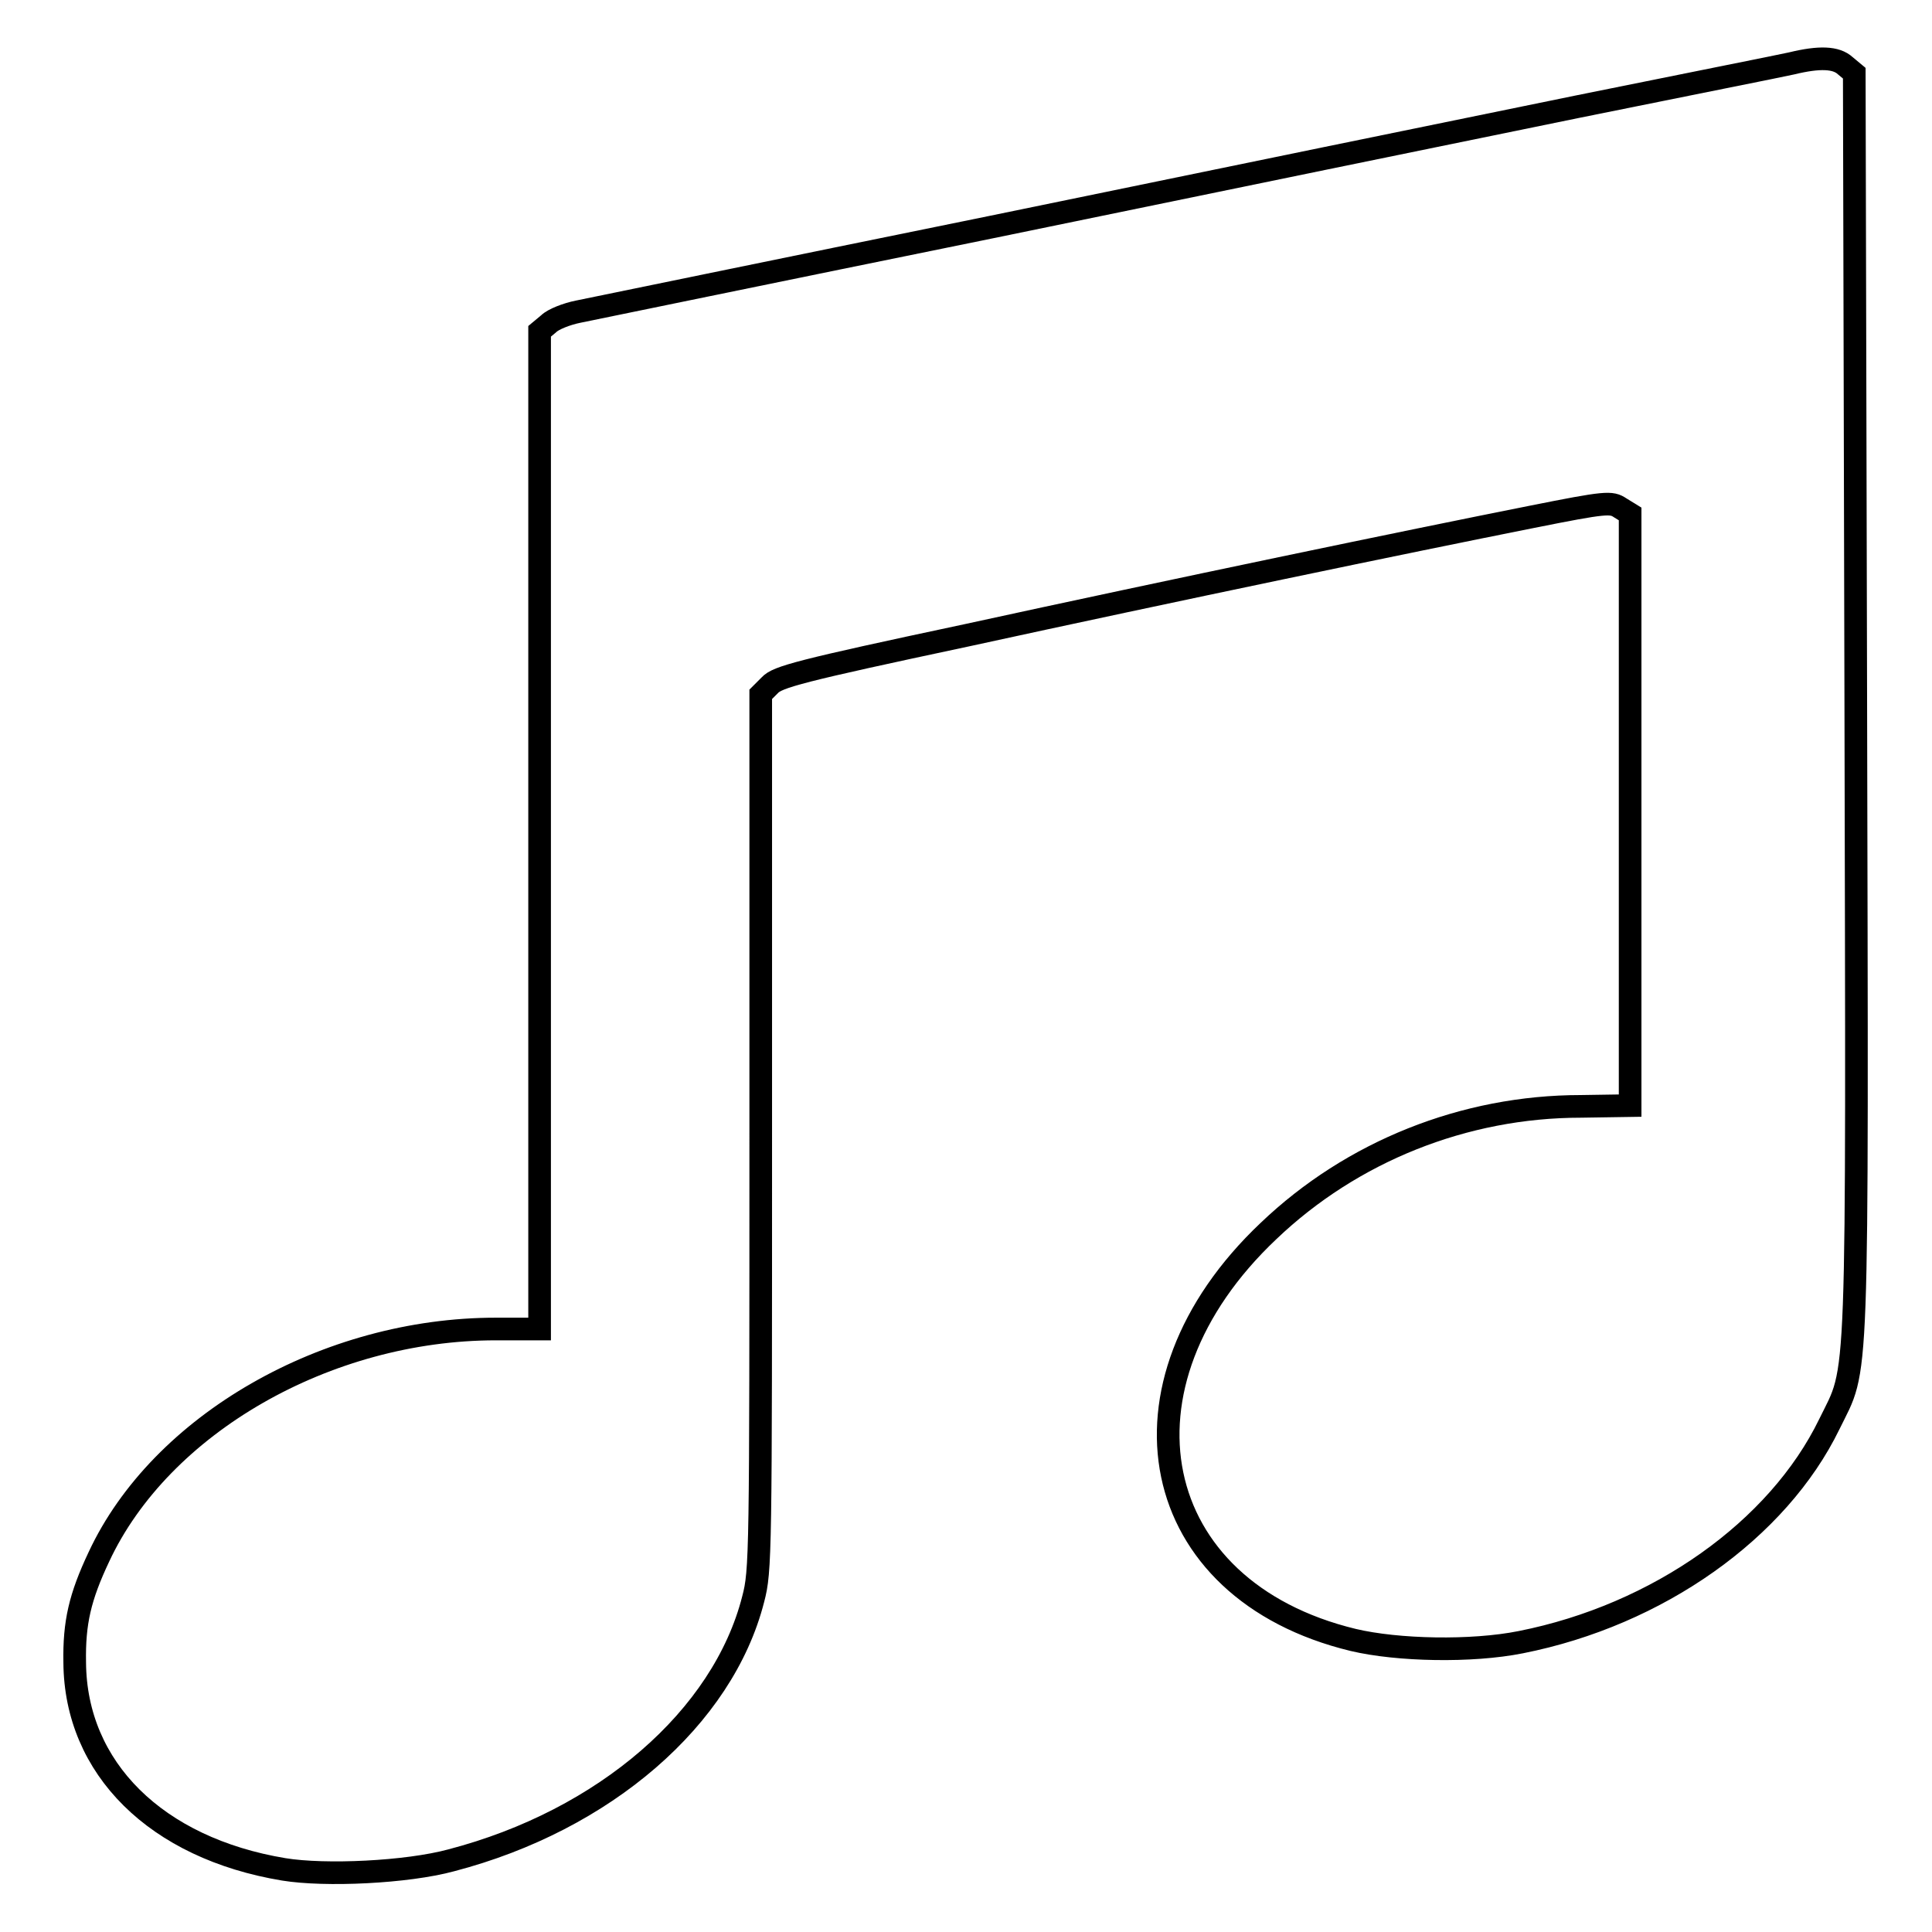 <?xml version="1.0" encoding="utf-8"?>
<!-- Svg Vector Icons : http://www.onlinewebfonts.com/icon -->
<!DOCTYPE svg PUBLIC "-//W3C//DTD SVG 1.1//EN" "http://www.w3.org/Graphics/SVG/1.1/DTD/svg11.dtd">
<svg version="1.1" xmlns="http://www.w3.org/2000/svg" xmlns:xlink="http://www.w3.org/1999/xlink" x="0px" y="0px" viewBox="0 0 256 256" enable-background="new 0 0 256 256" xml:space="preserve">
<g><g><g><path stroke-width="3" fill-opacity="0" stroke="#000000"  d="M237.4,8.4c-1.3,0.3-13.9,2.8-28.2,5.7c-14.2,2.9-49.3,10.1-77.9,16C102.8,35.9,78.1,41,76.6,41.3c-1.5,0.3-3.3,1-3.9,1.6l-1.2,1v66.1v66.1h-5.8c-22.4,0-44.4,12.6-52.6,30.2c-2.5,5.3-3.3,8.7-3.2,14c0.1,14,10.8,24.6,27.7,27.4c5.5,0.9,16.3,0.4,22.2-1.2c20.3-5.3,36-18.9,40-34.6c1-3.8,1-5.7,1-61.9V92l1.2-1.2c1-1.1,3.9-1.9,26-6.6c27.5-6,58.8-12.5,74.9-15.7c10-2,10.6-2,11.8-1.2l1.3,0.8v39.2v39.2l-6.5,0.1c-15.5,0-30.4,6-41.4,16.5c-21.7,20.5-16.1,47.6,11.2,54.2c5.9,1.4,15.7,1.6,22.2,0.3c18.2-3.6,34.1-14.9,40.9-28.9c3.9-8,3.7-2.4,3.5-95.6l-0.2-83.4l-1.2-1C243.3,7.6,241.1,7.5,237.4,8.4z"/></g></g></g>
</svg>